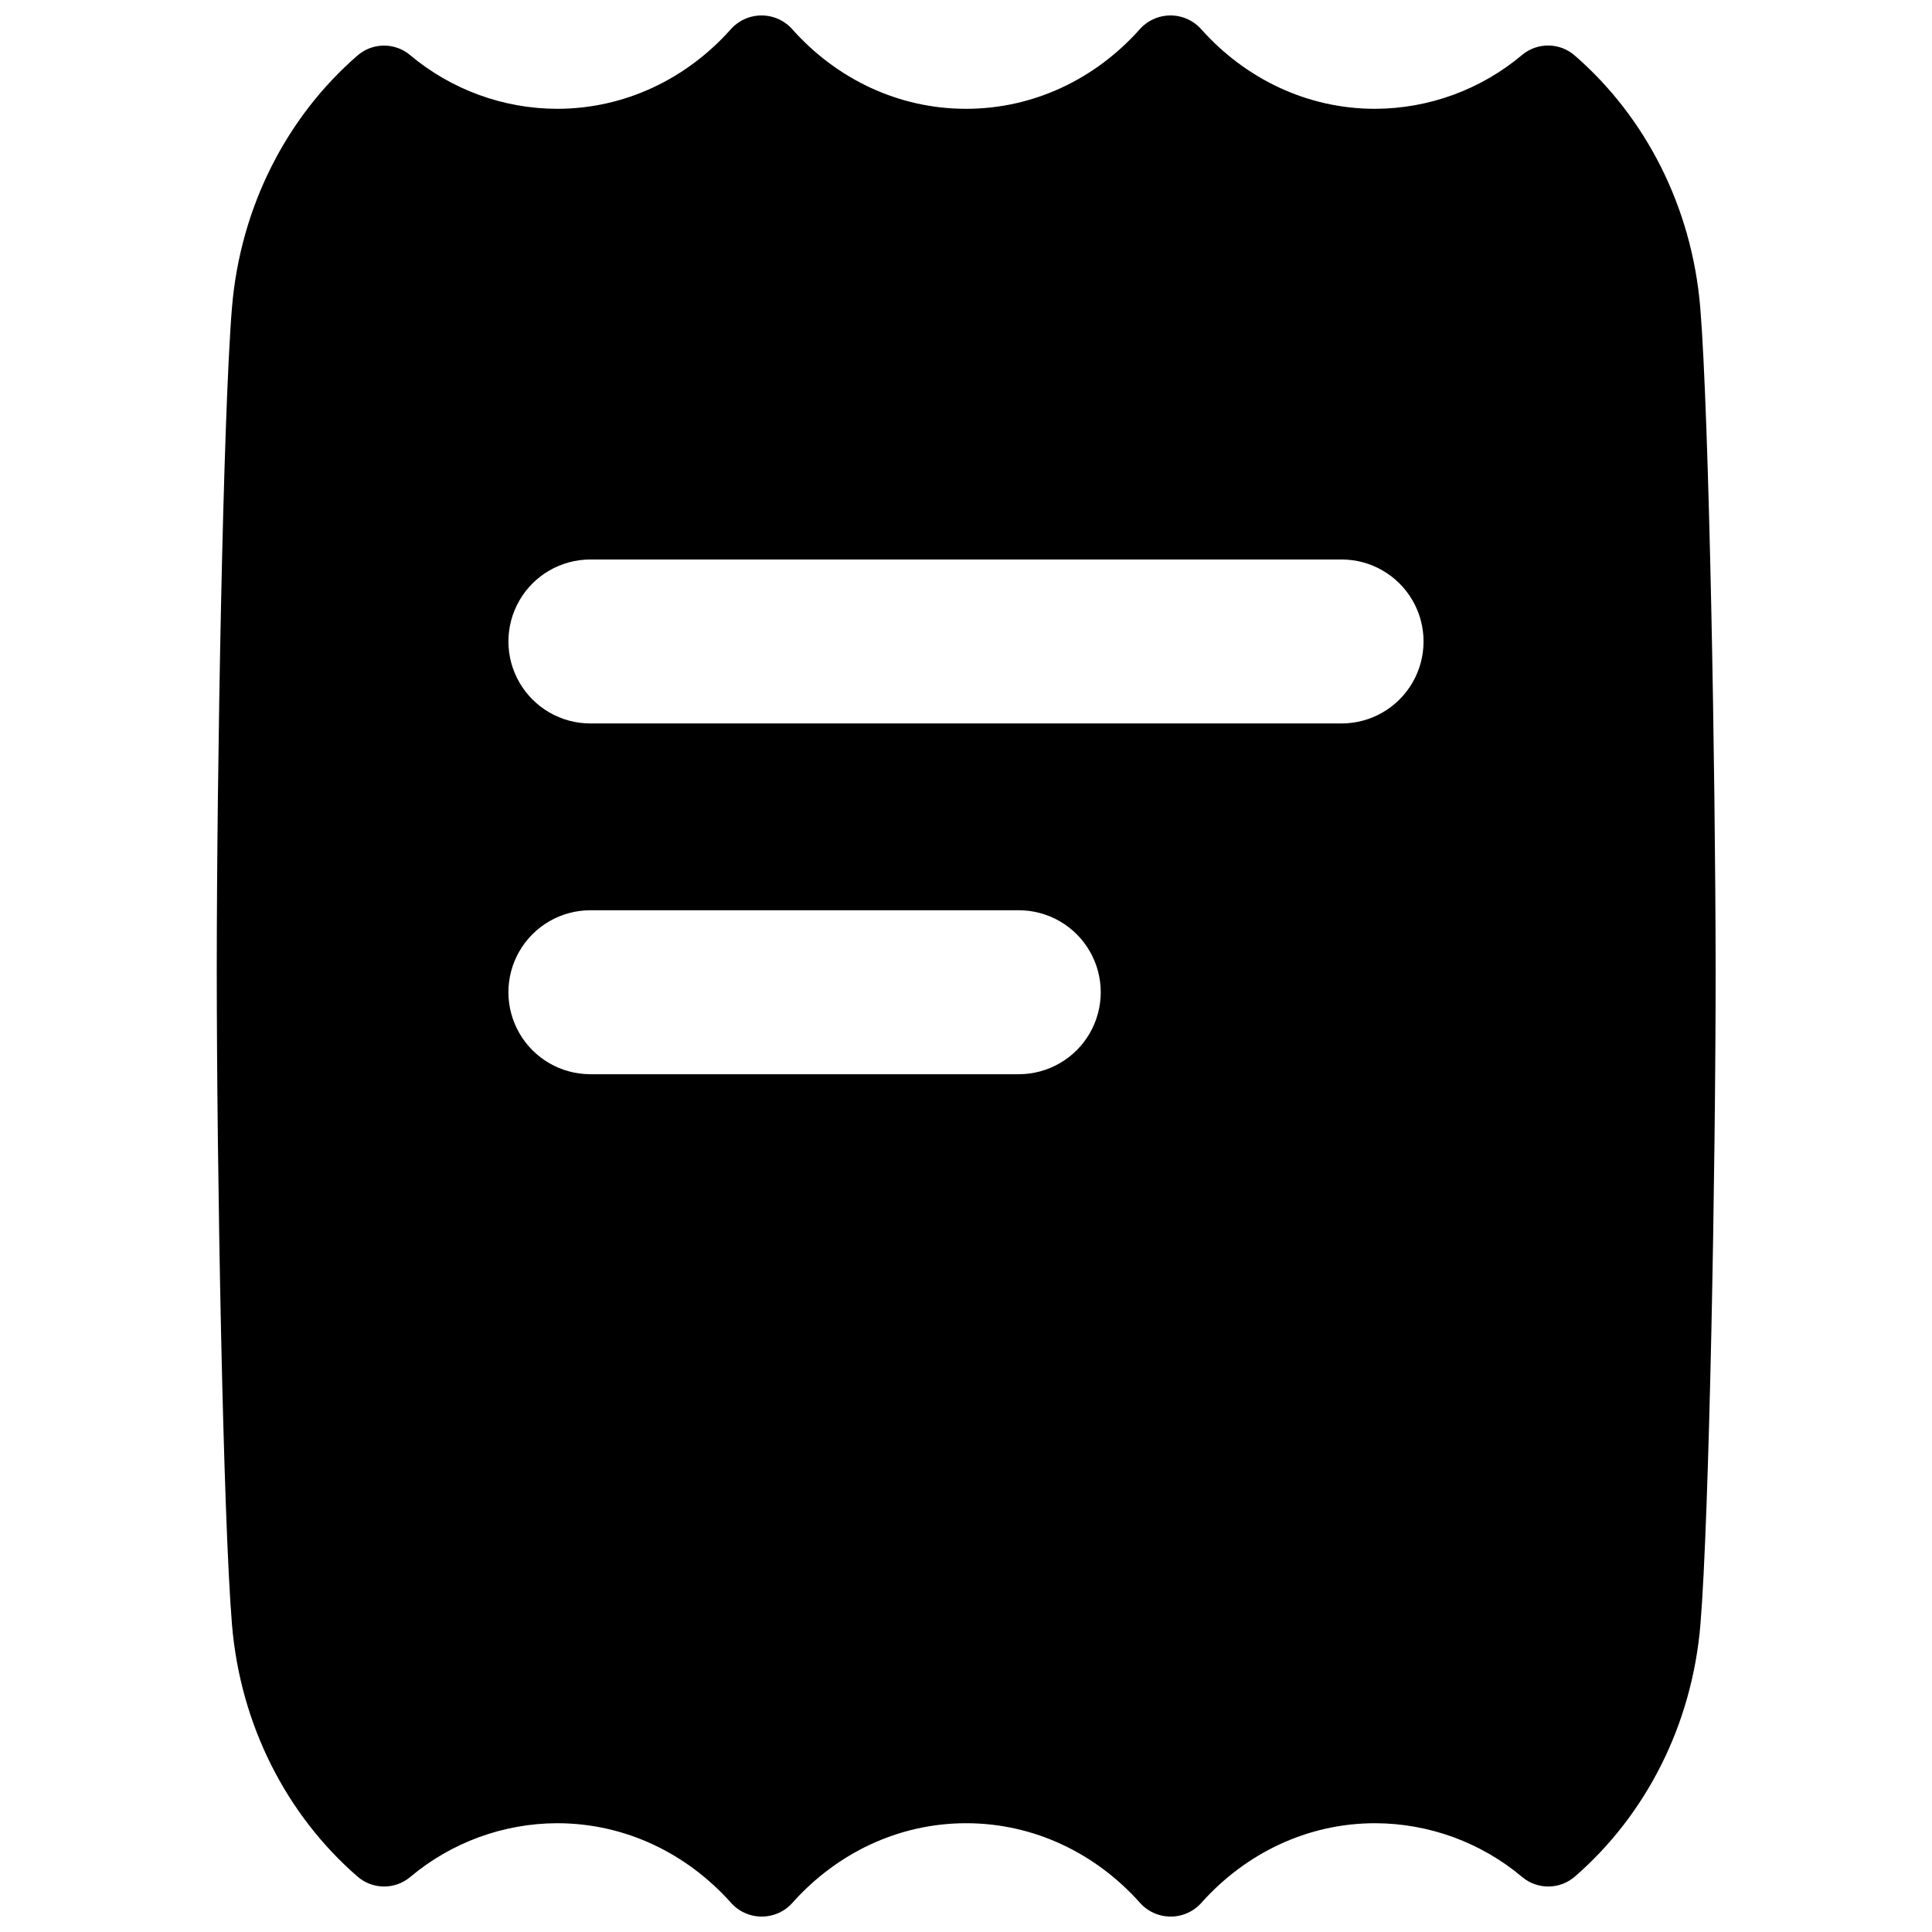 <?xml version="1.0" encoding="UTF-8"?>
<!-- The Best Svg Icon site in the world: iconSvg.co, Visit us! https://iconsvg.co -->
<svg width="800px" height="800px" version="1.1" viewBox="144 144 512 512" xmlns="http://www.w3.org/2000/svg">
 <defs>
  <clipPath id="a">
   <path d="m201 148.09h398v503.81h-398z"/>
  </clipPath>
 </defs>
 <g clip-path="url(#a)">
  <path d="m594.59 225.59c-2.223-26.953-14.66-50.688-33.16-66.785-3.984-3.57-9.988-3.668-14.082-0.227-10.914 9.176-24.707 14.223-38.969 14.258-18.047 0-34.332-8.039-45.902-20.93-2.074-2.418-5.098-3.812-8.285-3.812-3.184 0-6.211 1.395-8.285 3.812-11.57 12.918-27.855 20.93-45.902 20.93s-34.332-8.012-45.906-20.93c-2.07-2.418-5.098-3.812-8.285-3.812-3.184 0-6.211 1.395-8.285 3.812-11.57 12.918-27.855 20.93-45.902 20.93-14.262-0.035-28.055-5.082-38.969-14.258-4.086-3.41-10.055-3.316-14.031 0.227-18.5 16.098-30.938 39.832-33.16 66.785-2.332 28.184-4.023 122.6-4.023 175.52 0 52.91 1.691 145.13 4.023 173.31 2.223 26.953 14.66 50.688 33.16 66.785 3.984 3.566 9.984 3.664 14.082 0.223 10.914-9.176 24.707-14.223 38.965-14.258 18.047 0 34.332 8.039 45.902 20.93h0.004c2.074 2.422 5.098 3.812 8.285 3.812 3.184 0 6.211-1.391 8.285-3.812 11.57-12.891 27.855-20.93 45.902-20.93s34.332 8.039 45.902 20.93h0.004c2.07 2.422 5.098 3.812 8.285 3.812 3.184 0 6.211-1.391 8.285-3.812 11.57-12.891 27.855-20.93 45.902-20.93 14.258 0.035 28.055 5.082 38.965 14.258 4.098 3.441 10.098 3.344 14.082-0.223 18.5-16.098 30.938-39.832 33.16-66.785 2.332-28.184 4.023-120.4 4.023-173.31-0.047-52.922-1.738-147.34-4.07-175.52zm-180.61 203.09h-113.52c-7.762 0-14.934-4.141-18.812-10.863-3.883-6.723-3.883-15.004 0-21.727 3.879-6.723 11.051-10.863 18.812-10.863h113.52c7.762 0 14.938 4.141 18.816 10.863 3.883 6.723 3.883 15.004 0 21.727-3.879 6.723-11.055 10.863-18.816 10.863zm85.551-92.957h-199.07c-7.762 0-14.934-4.141-18.812-10.863-3.883-6.723-3.883-15.004 0-21.727 3.879-6.723 11.051-10.863 18.812-10.863h199.07c7.762 0 14.934 4.141 18.816 10.863 3.879 6.723 3.879 15.004 0 21.727-3.883 6.723-11.055 10.863-18.816 10.863z"/>
 </g>
</svg>